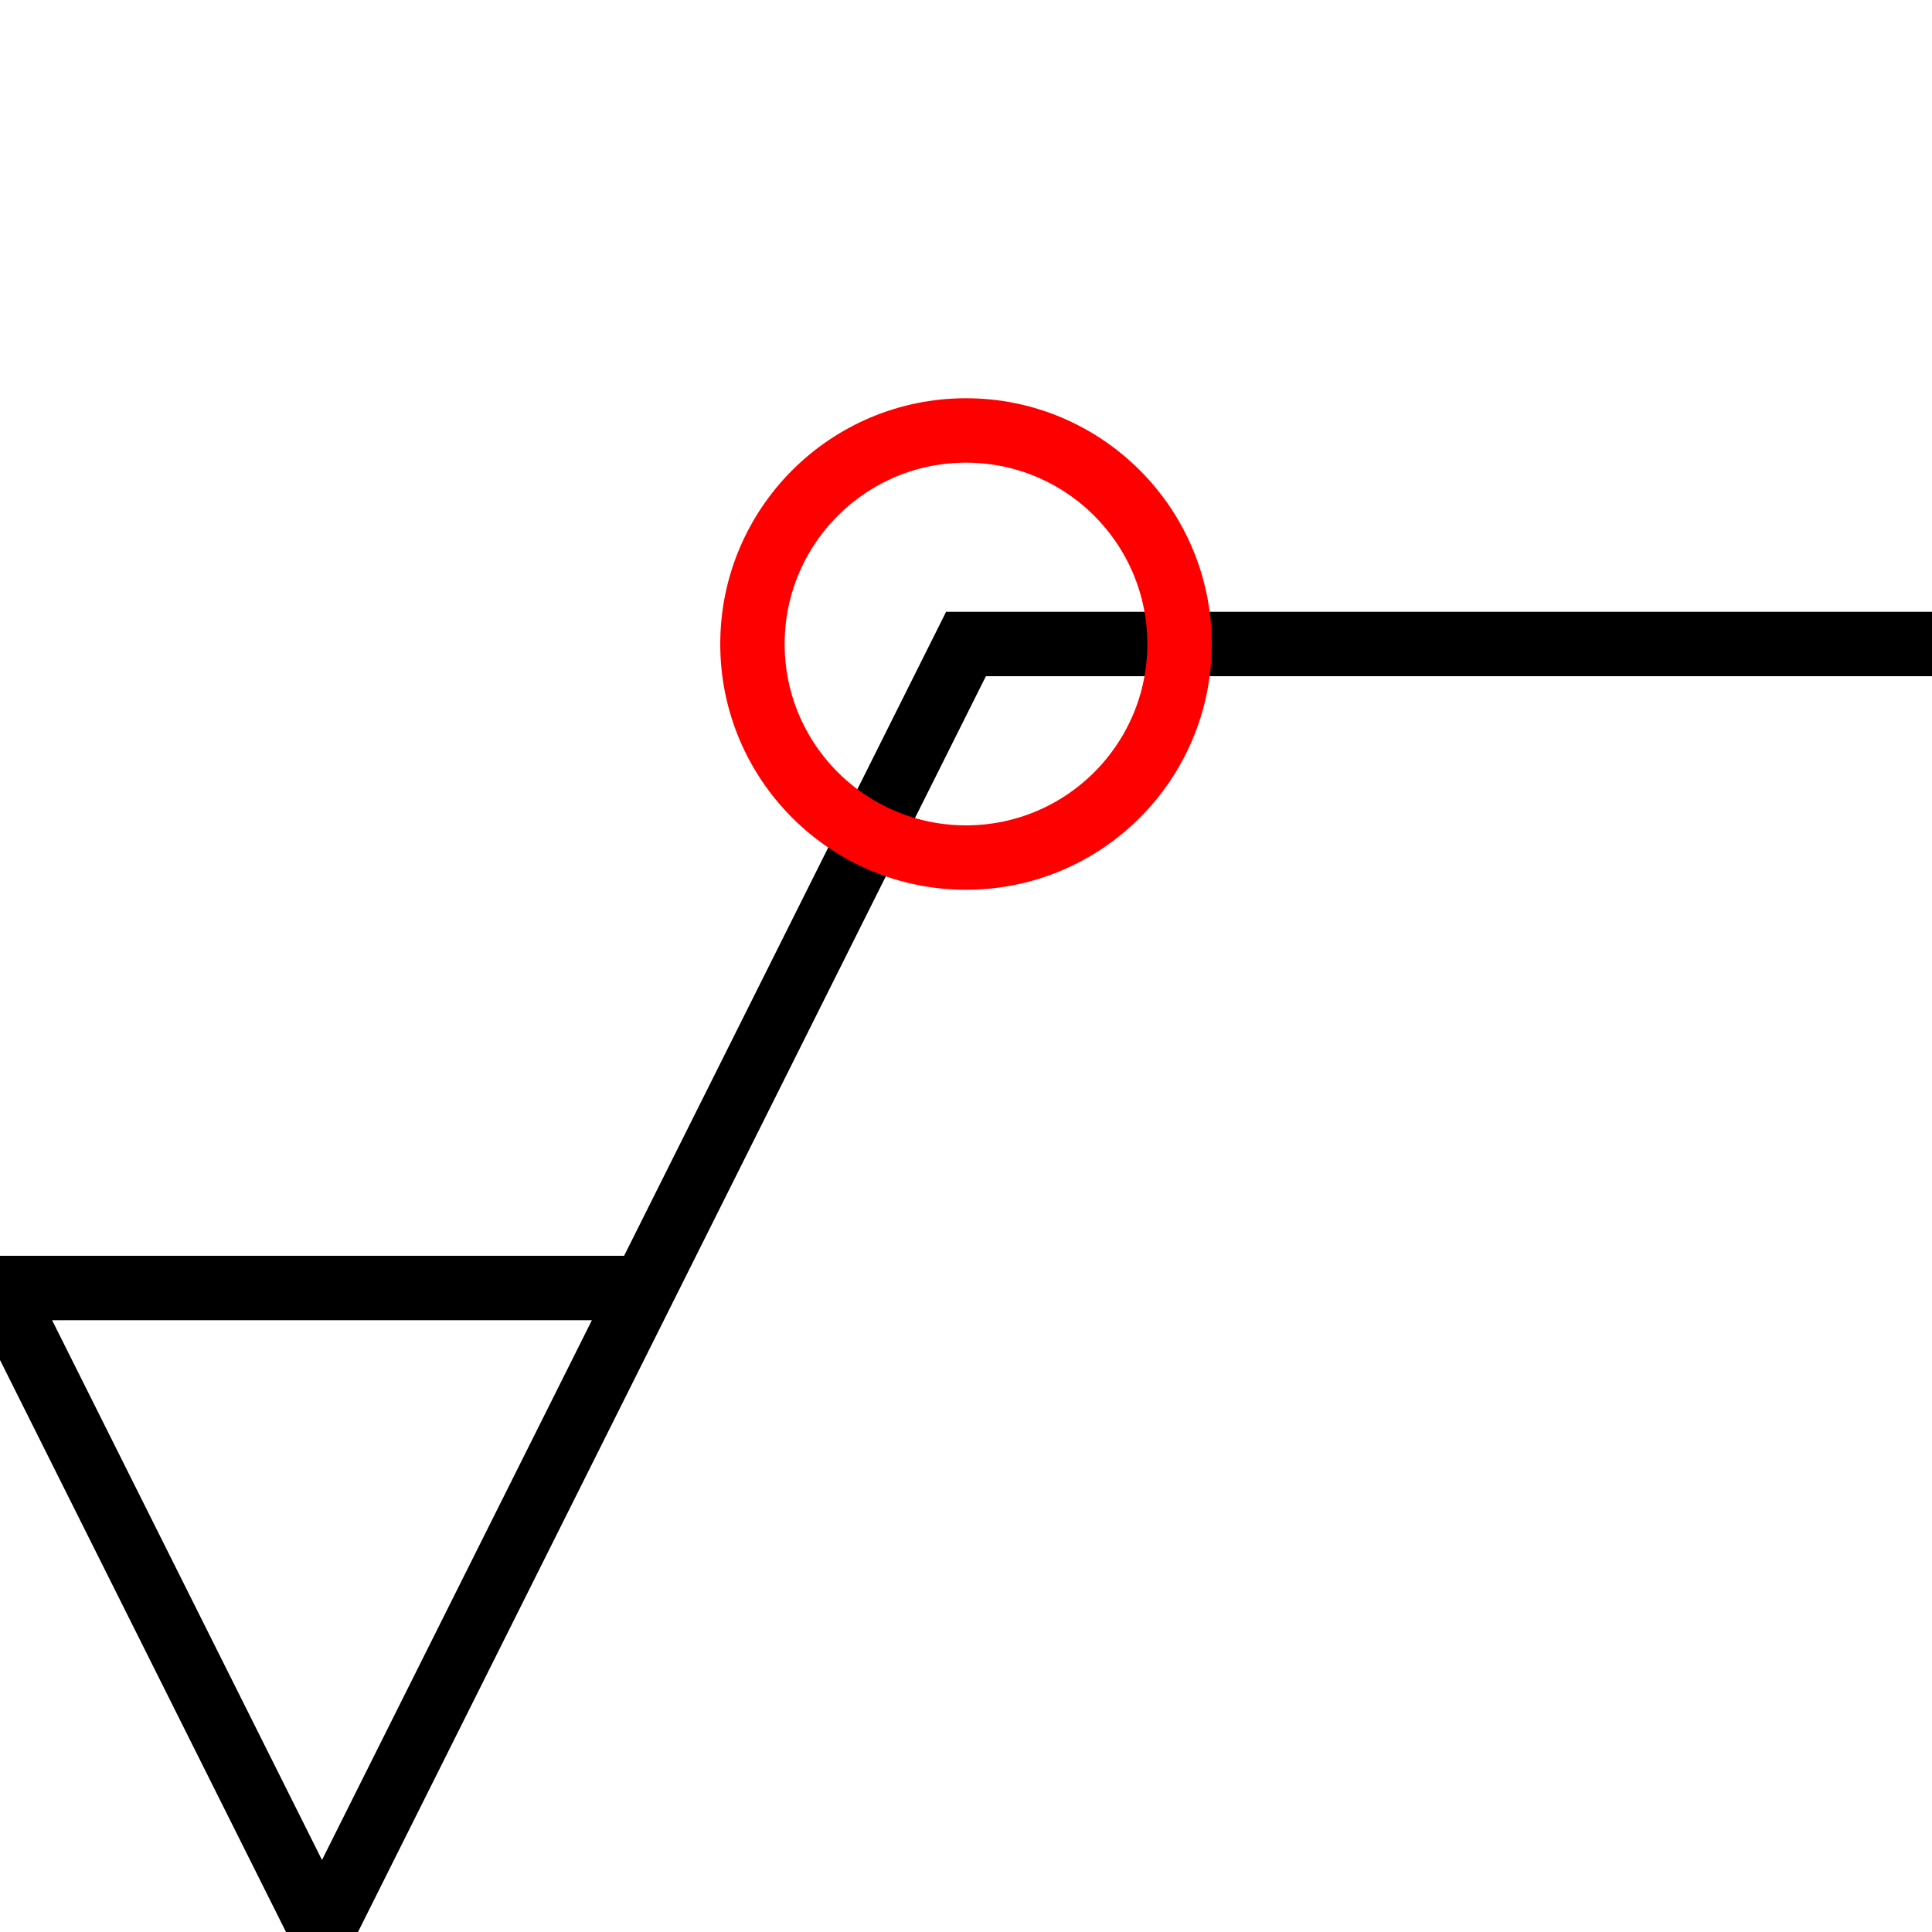 <svg width="30" height="30" xmlns="http://www.w3.org/2000/svg" xmlns:svg="http://www.w3.org/2000/svg">
 <g>
  <title>Layer 1</title>
  <polyline id="Li7" points="10,20 0,20 5,30 15,10 30,10 " stroke-width="1" stroke="#000000" fill="none"/>
  <circle id="Ci1" r="3.316" y="10" x="15" fill-opacity="0" stroke-width="1" stroke="#ff0000" fill="none" cy="10" cx="15"/>
 </g>
</svg>